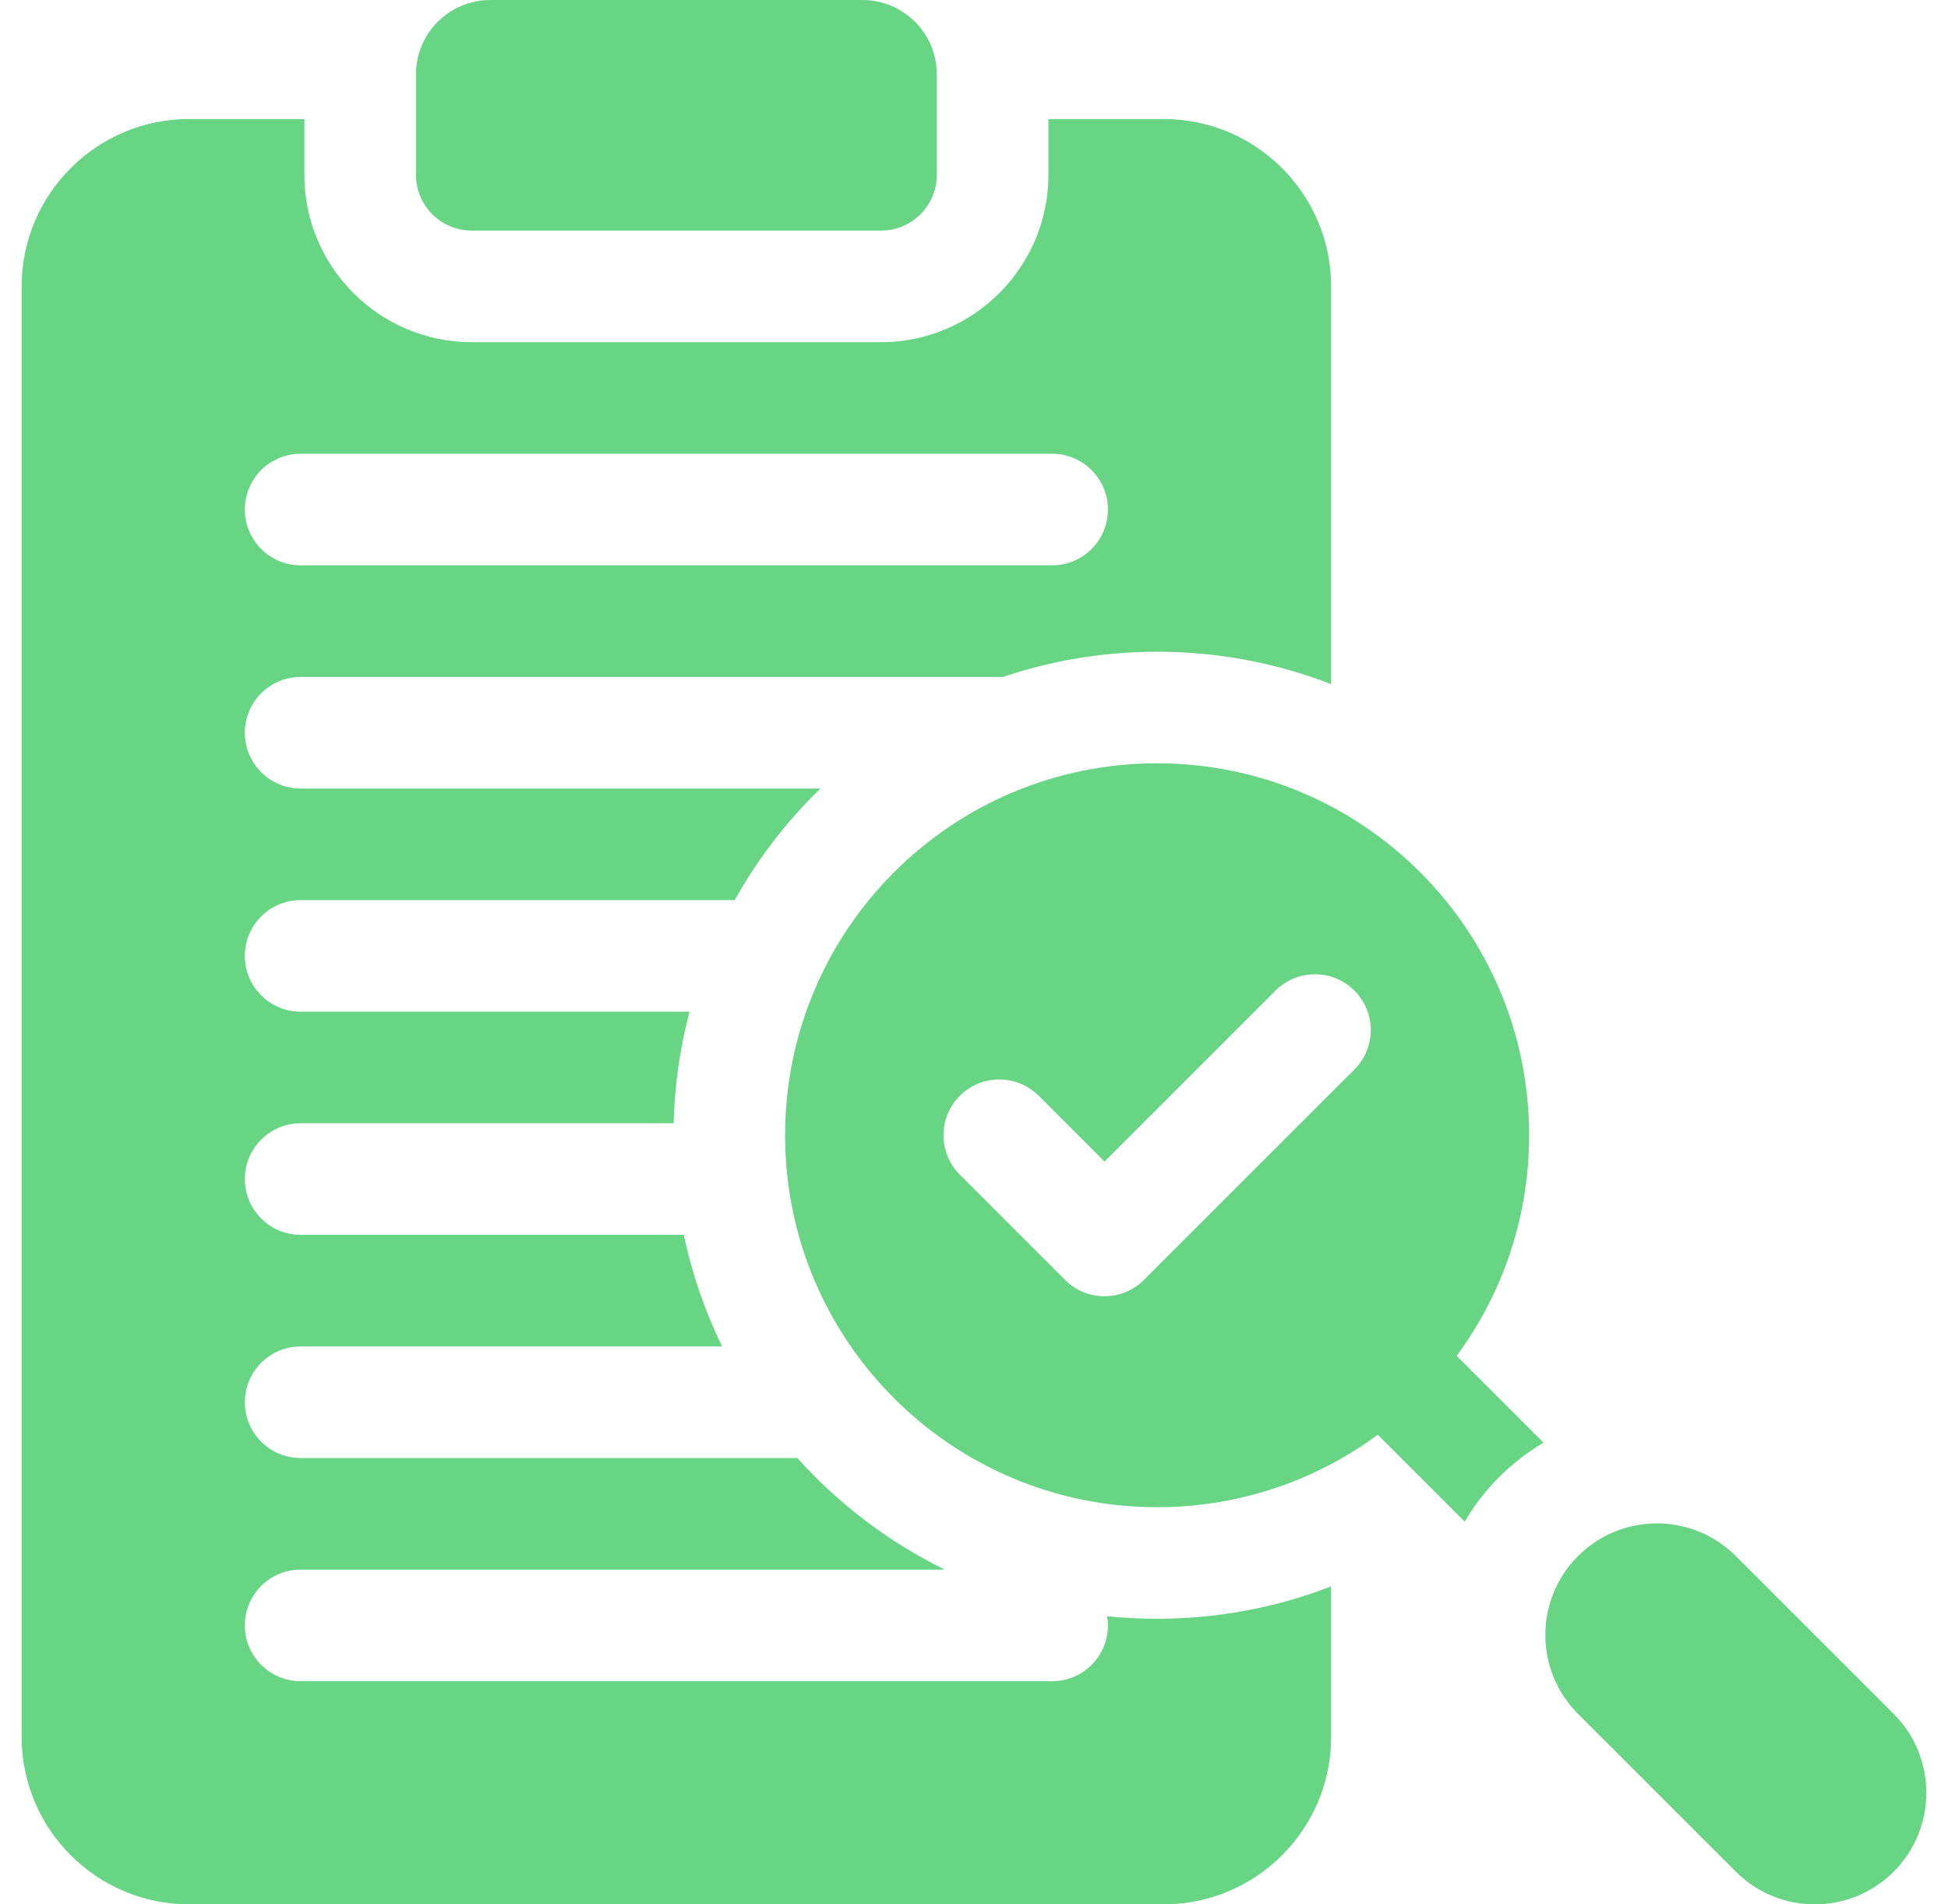 <svg width="45" height="44" viewBox="0 0 45 44" fill="none" xmlns="http://www.w3.org/2000/svg">
    <g clip-path="url(#clip0_170_24205)">
        <path d="M10.898 5.328H20.352C21.064 5.328 21.641 4.751 21.641 4.039V1.719C21.641 0.769 20.871 0 19.922 0H11.328C10.379 0 9.609 0.769 9.609 1.719V4.039C9.609 4.751 10.187 5.328 10.898 5.328Z" fill="#68D585"/>
        <path d="M43.745 39.599L40.099 35.953C39.092 34.946 37.46 34.946 36.453 35.953C35.446 36.96 35.446 38.592 36.453 39.599L40.099 43.245C41.106 44.252 42.738 44.252 43.745 43.245C44.752 42.238 44.752 40.606 43.745 39.599Z" fill="#68D585"/>
        <path d="M35.324 26.23C35.324 21.484 31.476 17.636 26.73 17.636C21.984 17.636 18.136 21.484 18.136 26.23C18.136 30.976 21.984 34.824 26.73 34.824C28.638 34.824 30.401 34.202 31.827 33.15L33.834 35.157C34.05 34.79 34.315 34.444 34.63 34.13C34.941 33.818 35.286 33.552 35.656 33.333L33.65 31.327C34.702 29.901 35.324 28.138 35.324 26.23ZM26.426 29.572C25.923 30.076 25.107 30.076 24.603 29.572L22.173 27.142C21.669 26.638 21.669 25.822 22.173 25.319C22.676 24.815 23.492 24.815 23.996 25.319L25.515 26.838L29.465 22.888C29.968 22.385 30.784 22.385 31.288 22.888C31.791 23.391 31.791 24.208 31.288 24.711L26.426 29.572Z" fill="#68D585"/>
        <path d="M25.575 37.343C25.586 37.412 25.594 37.482 25.594 37.555C25.594 38.267 25.017 38.844 24.305 38.844H6.945C6.233 38.844 5.656 38.267 5.656 37.555C5.656 36.843 6.233 36.266 6.945 36.266H21.825C20.529 35.63 19.374 34.751 18.419 33.688H6.945C6.233 33.688 5.656 33.11 5.656 32.398C5.656 31.687 6.233 31.11 6.945 31.11H16.681C16.287 30.3 15.987 29.436 15.797 28.531H6.945C6.233 28.531 5.656 27.954 5.656 27.242C5.656 26.53 6.233 25.953 6.945 25.953H15.562C15.584 25.064 15.71 24.201 15.929 23.375H6.945C6.233 23.375 5.656 22.798 5.656 22.086C5.656 21.374 6.233 20.797 6.945 20.797H16.972C17.505 19.843 18.174 18.975 18.952 18.219H6.945C6.233 18.219 5.656 17.642 5.656 16.93C5.656 16.218 6.233 15.641 6.945 15.641H23.168C24.287 15.263 25.485 15.058 26.73 15.058C28.147 15.058 29.502 15.324 30.75 15.807V6.617C30.75 4.485 29.015 2.75 26.883 2.75H24.219V4.039C24.219 6.171 22.484 7.906 20.352 7.906H10.898C8.766 7.906 7.031 6.171 7.031 4.039V2.75H4.367C2.235 2.75 0.5 4.485 0.5 6.617V40.133C0.5 42.265 2.235 44 4.367 44H26.883C29.015 44 30.75 42.265 30.75 40.133V36.654C29.502 37.136 28.147 37.402 26.73 37.402C26.34 37.402 25.955 37.382 25.575 37.343ZM6.945 10.484H24.305C25.017 10.484 25.594 11.062 25.594 11.773C25.594 12.485 25.017 13.062 24.305 13.062H6.945C6.233 13.062 5.656 12.485 5.656 11.773C5.656 11.062 6.233 10.484 6.945 10.484Z" fill="#68D585"/>
    </g>
    <defs>
        <clipPath id="clip0_170_24205">
            <rect width="44" height="44" fill="white" transform="translate(0.5)"/>
        </clipPath>
    </defs>
</svg>
